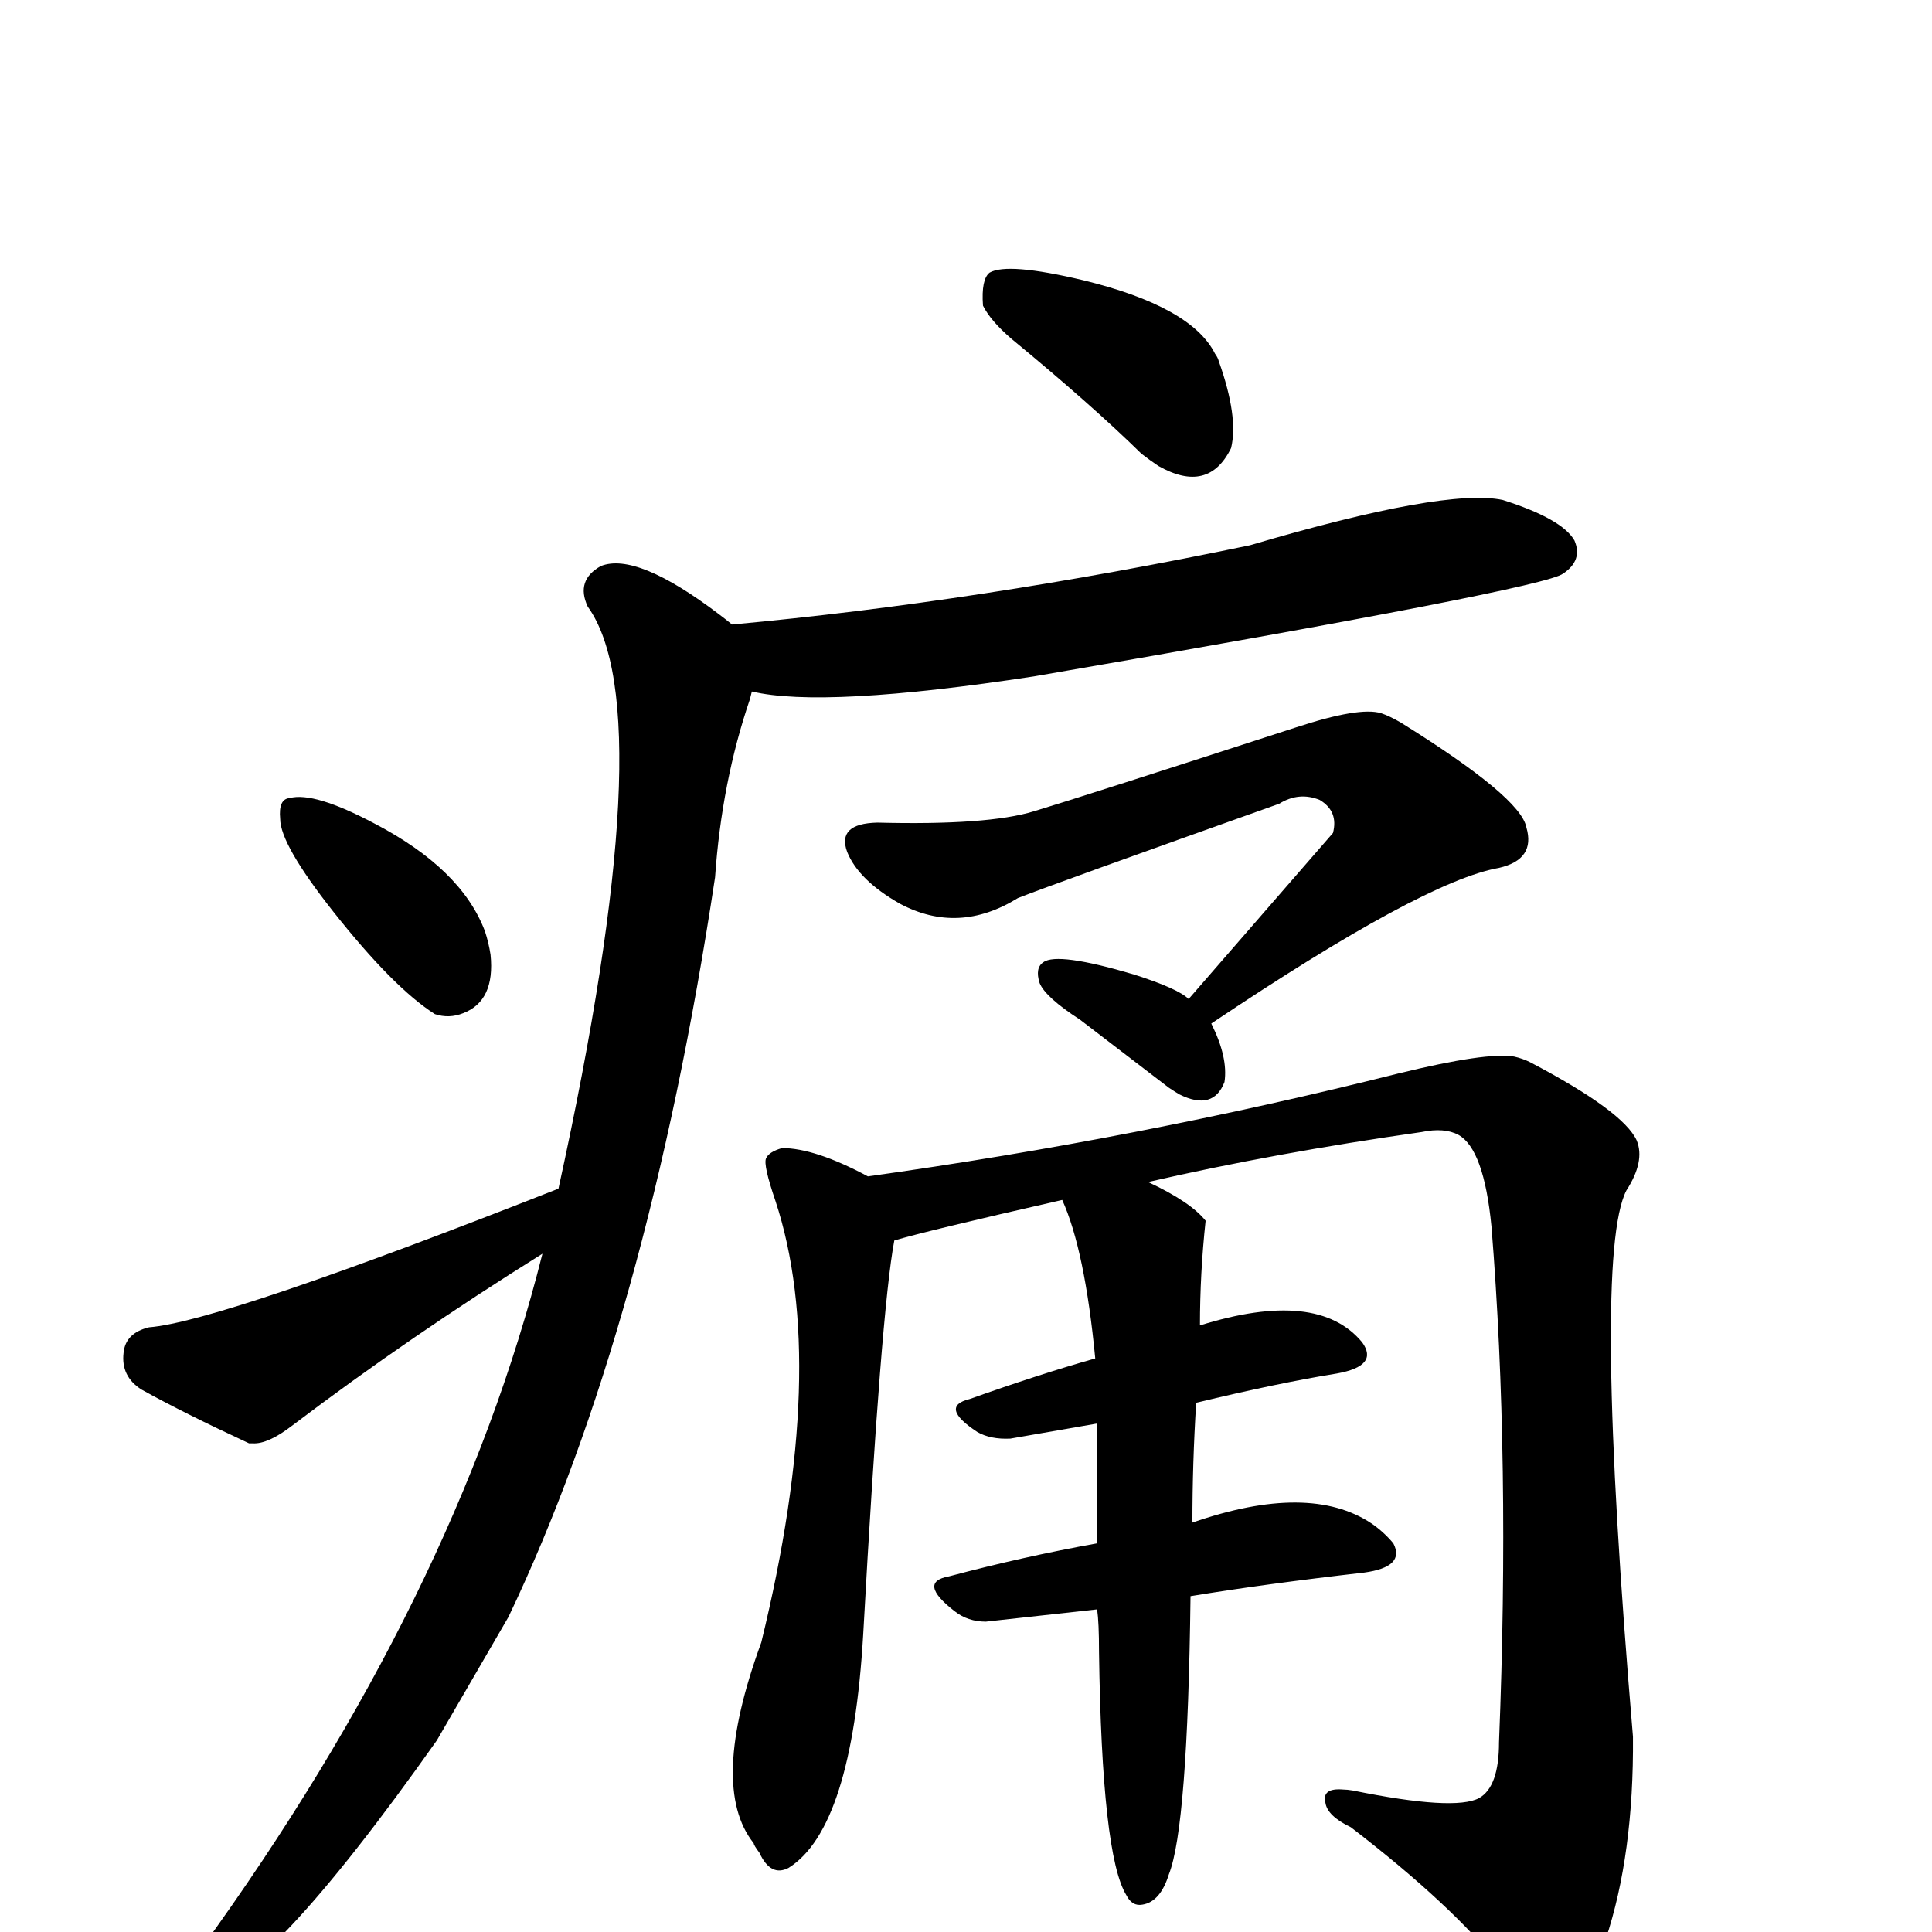 <?xml version="1.0" encoding="UTF-8" standalone="no"?>
<svg xmlns:svg="http://www.w3.org/2000/svg" xmlns="http://www.w3.org/2000/svg"
	version="1.1" width="100%" height="100%" viewBox="0 -410 2048 2048"
	id="uni75DB.svg"><defs id="defs1" />
<g id="g1">
 <path d="M 1042,-86 Q 1040,-114 1049,-121 Q 1068,-132 1148,-113 Q 1263,-85 1288,-35 Q 1291,-31 1292,-27 Q 1313,32 1305,65 Q 1281,114 1228,84 Q 1219,78 1210,71 Q 1157,19 1072,-51 Q 1050,-70 1042,-86 z" id="U_75DB_1" style="fill:currentColor" />
 <path d="M 592,850 Q 703,344 623,233 Q 610,205 637,190 Q 675,175 762,241 Q 770,247 776,252 Q 1037,228 1325,168 Q 1532,107 1593,120 Q 1656,140 1669,163 Q 1678,184 1657,198 Q 1637,214 1096,307 Q 873,341 797,323 L 795,331 Q 765,419 758,520 Q 686,996 539,1304 L 463,1435 Q 280,1694 213,1701 Q 196,1703 196,1691 Q 196,1688 197,1683 Q 200,1673 213,1656 Q 484,1282 575,919 Q 434,1007 310,1101 Q 284,1121 268,1120 L 264,1120 Q 195,1088 150,1063 Q 128,1049 131,1024 Q 133,1003 158,997 Q 234,991 592,850 z M 1260,649 L 1413,473 Q 1419,450 1399,438 Q 1377,429 1356,442 Q 1117,527 1079,542 Q 1016,581 954,548 Q 910,523 898,493 Q 887,463 930,462 Q 1047,465 1096,450 Q 1149,434 1374,361 Q 1441,339 1464,346 Q 1473,349 1485,356 Q 1612,435 1618,467 Q 1628,501 1589,510 Q 1509,524 1284,675 Q 1302,711 1298,737 Q 1286,768 1250,750 Q 1245,747 1239,743 L 1145,671 Q 1108,647 1102,632 Q 1097,616 1106,610 Q 1121,599 1202,623 Q 1249,638 1260,649 z" id="U_75DB_2" style="fill:currentColor" />
 <path d="M 1163,1296 L 1045,1309 Q 1026,1309 1012,1298 Q 972,1267 1006,1261 Q 1085,1240 1163,1226 L 1163,1099 L 1071,1115 Q 1050,1116 1036,1108 Q 995,1081 1028,1073 Q 1101,1047 1161,1030 Q 1150,915 1126,862 Q 981,895 948,905 Q 934,979 915,1323 Q 903,1528 836,1570 Q 817,1580 805,1554 Q 799,1546 799,1544 Q 751,1484 807,1331 Q 879,1036 822,863 Q 809,825 812,818 Q 815,811 829,807 Q 864,807 920,837 Q 1207,797 1482,728 Q 1576,705 1605,710 Q 1614,712 1622,716 Q 1721,768 1735,799 Q 1744,821 1724,852 Q 1688,922 1731,1431 Q 1732,1556 1702,1646 Q 1678,1707 1649,1709 Q 1625,1709 1591,1675 Q 1540,1610 1432,1527 Q 1407,1515 1405,1501 Q 1401,1485 1424,1487 Q 1428,1487 1434,1488 Q 1542,1510 1568,1496 Q 1589,1484 1589,1437 Q 1601,1137 1581,890 Q 1573,808 1546,793 Q 1531,785 1507,790 Q 1352,812 1217,843 Q 1262,864 1278,884 Q 1272,940 1272,995 Q 1397,956 1444,1013 Q 1462,1038 1417,1046 Q 1355,1056 1268,1077 Q 1264,1141 1264,1204 Q 1388,1161 1454,1205 Q 1467,1214 1477,1226 Q 1490,1251 1446,1257 Q 1341,1269 1262,1282 Q 1259,1527 1239,1577 Q 1230,1606 1211,1609 Q 1200,1611 1194,1599 Q 1168,1557 1165,1341 Q 1165,1310 1163,1296 z" id="U_75DB_3" style="fill:currentColor" />
 <path d="M 297,458 Q 295,437 307,436 Q 333,429 397,463 Q 489,511 514,577 Q 518,589 520,602 Q 525,651 491,664 Q 476,670 461,665 Q 417,637 353,556 Q 297,485 297,458 z" id="U_75DB_4" style="fill:currentColor" />

</g>
</svg>

